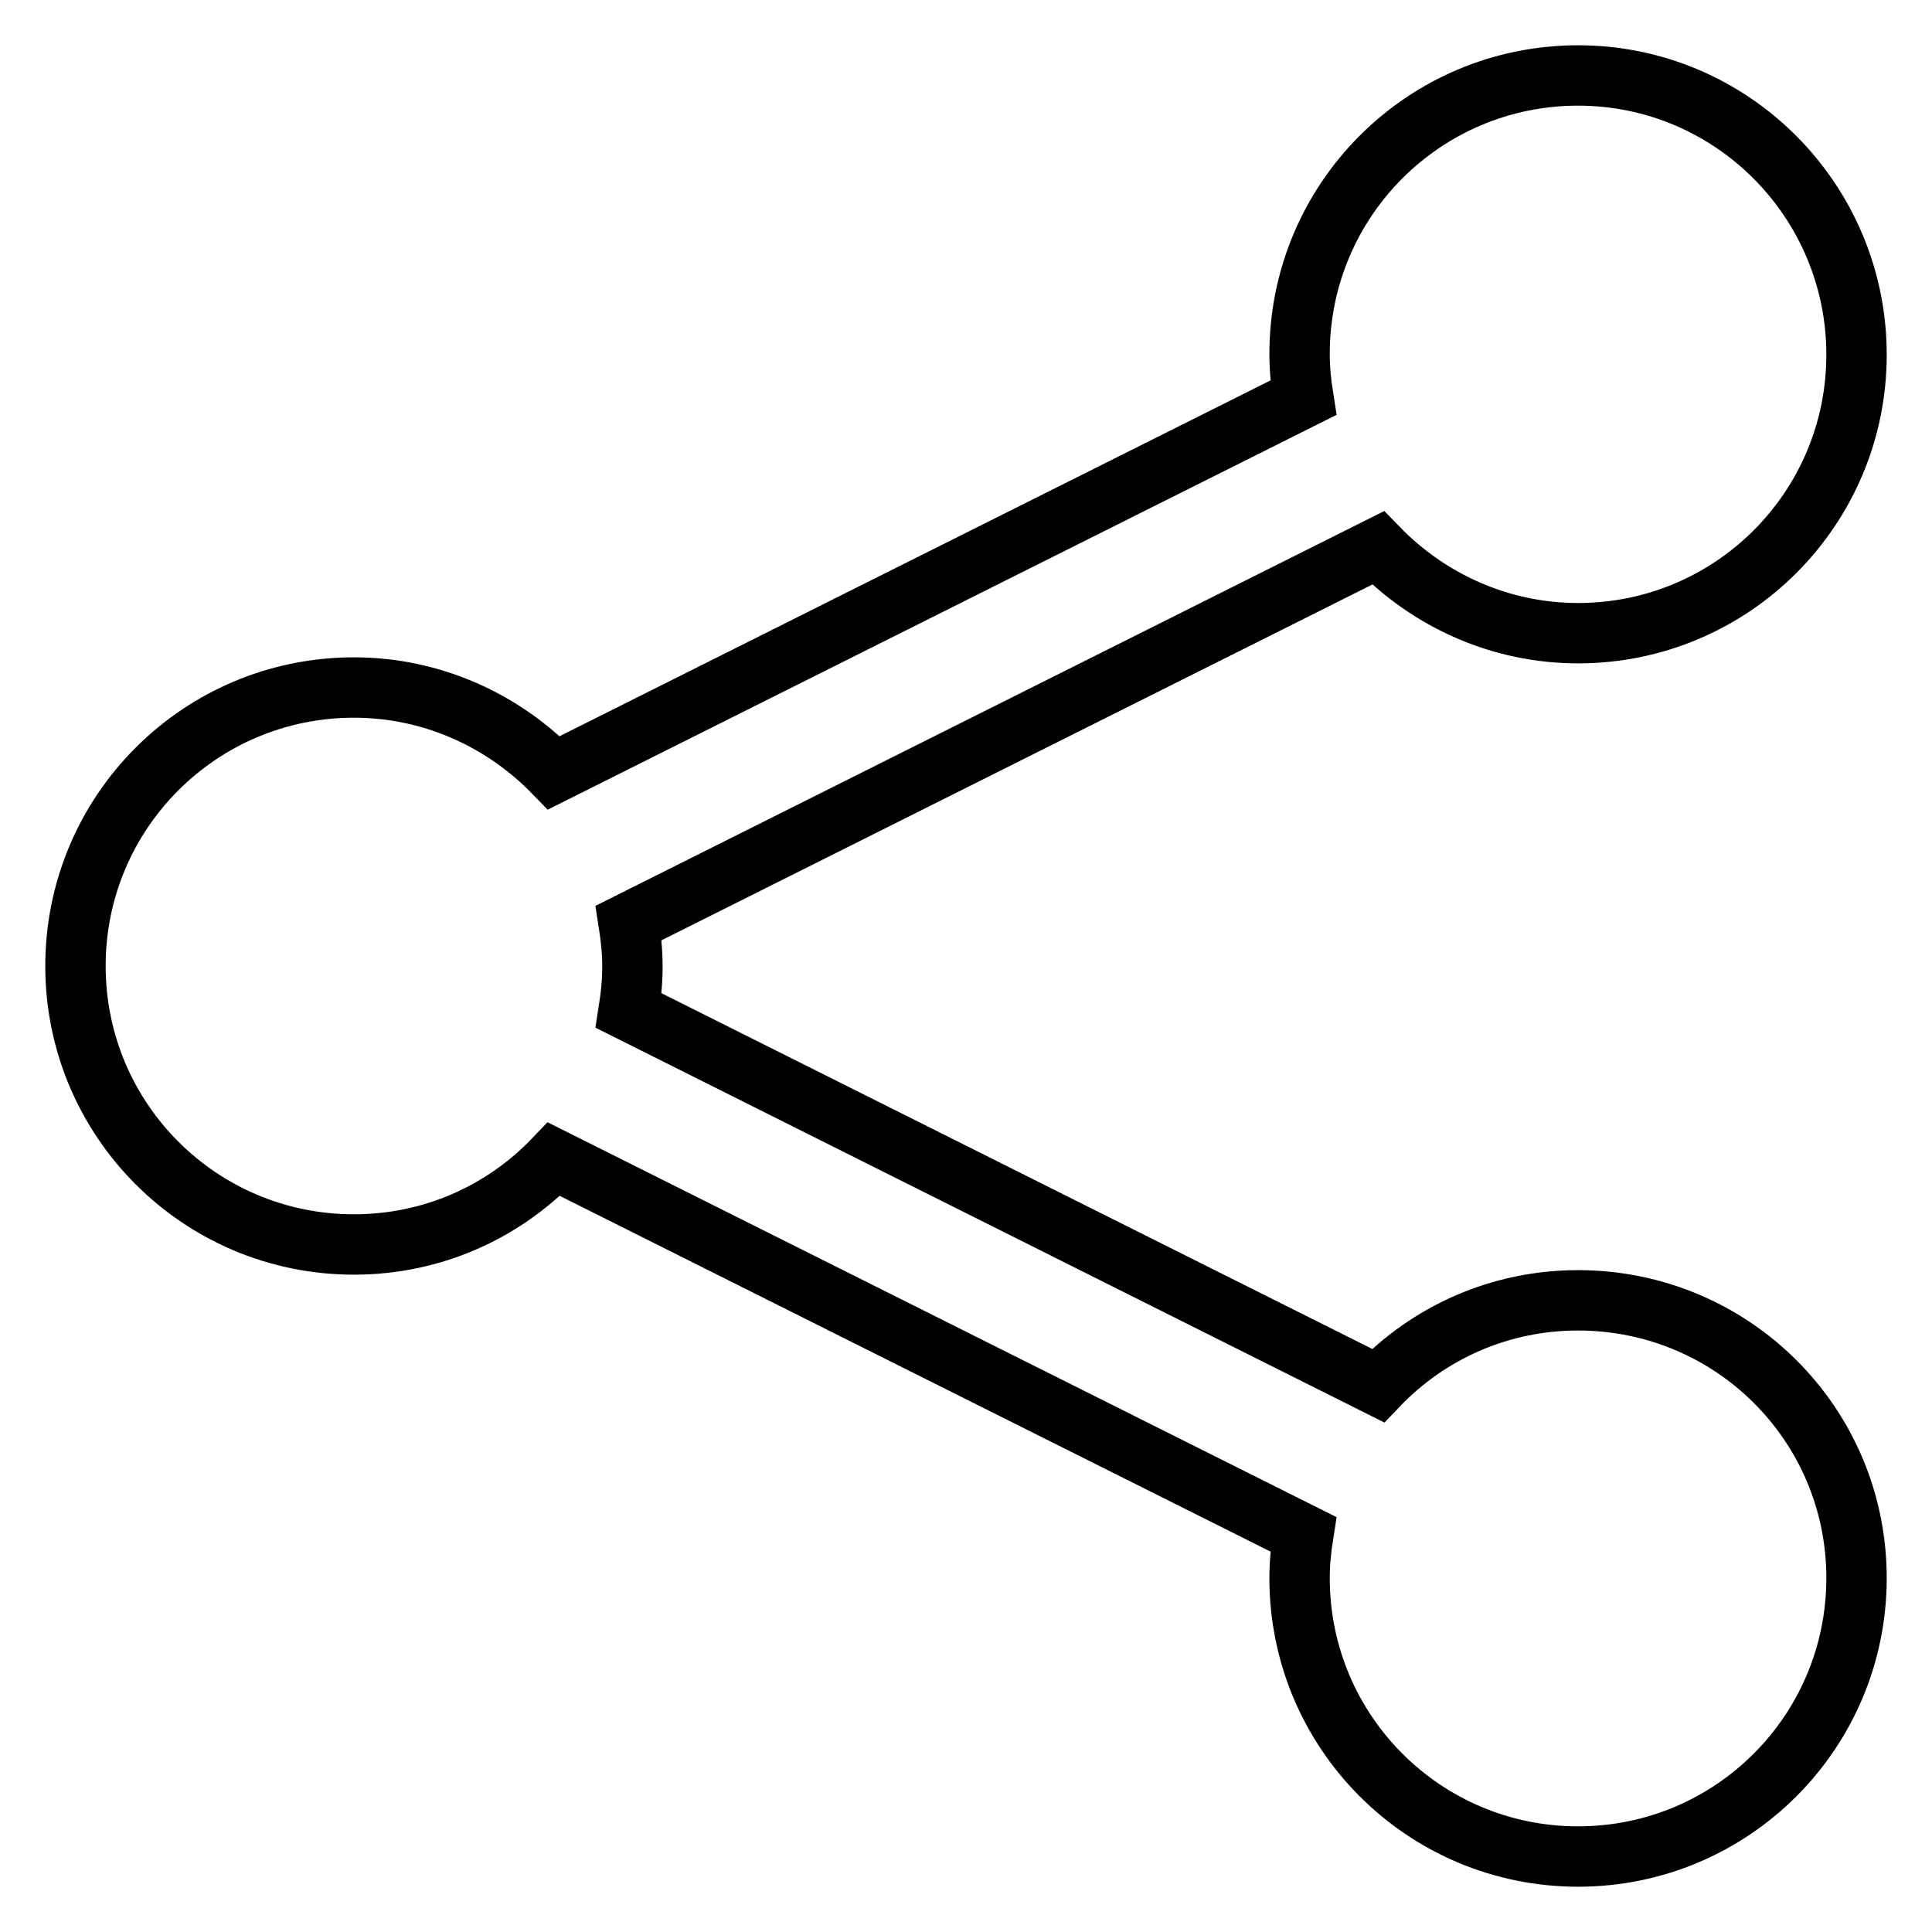 <?xml version="1.0" encoding="utf-8"?>
<!-- Svg Vector Icons : http://www.onlinewebfonts.com/icon -->
<!DOCTYPE svg PUBLIC "-//W3C//DTD SVG 1.1//EN" "http://www.w3.org/Graphics/SVG/1.1/DTD/svg11.dtd">
<svg version="1.1" xmlns="http://www.w3.org/2000/svg" xmlns:xlink="http://www.w3.org/1999/xlink" x="0px" y="0px" viewBox="0 0 256 256" enable-background="new 0 0 256 256" xml:space="preserve">
<g> <path stroke-width="8" fill-opacity="0" stroke="#000000"  d="M10,10L10,10L10,10z M209.1,172.3c-10.4,0-19.8,4.3-26.5,11.3l-99.3-49.7c0.3-1.9,0.5-3.8,0.5-5.8 s-0.2-3.9-0.5-5.8l99.3-49.7c6.7,6.9,16.1,11.3,26.5,11.3c20.4,0,36.9-16.5,36.9-36.9S229.5,10,209.1,10s-36.9,16.5-36.9,36.9 c0,2,0.2,3.9,0.5,5.8l-99.3,49.7c-6.7-6.9-16.1-11.3-26.5-11.3C26.5,91.1,10,107.6,10,128c0,20.4,16.5,36.9,36.9,36.9 c10.4,0,19.8-4.3,26.5-11.3l99.3,49.7c-0.3,1.9-0.5,3.8-0.5,5.8c0,20.4,16.5,36.9,36.9,36.9s36.9-16.5,36.9-36.9 S229.5,172.3,209.1,172.3z"/></g>
</svg>